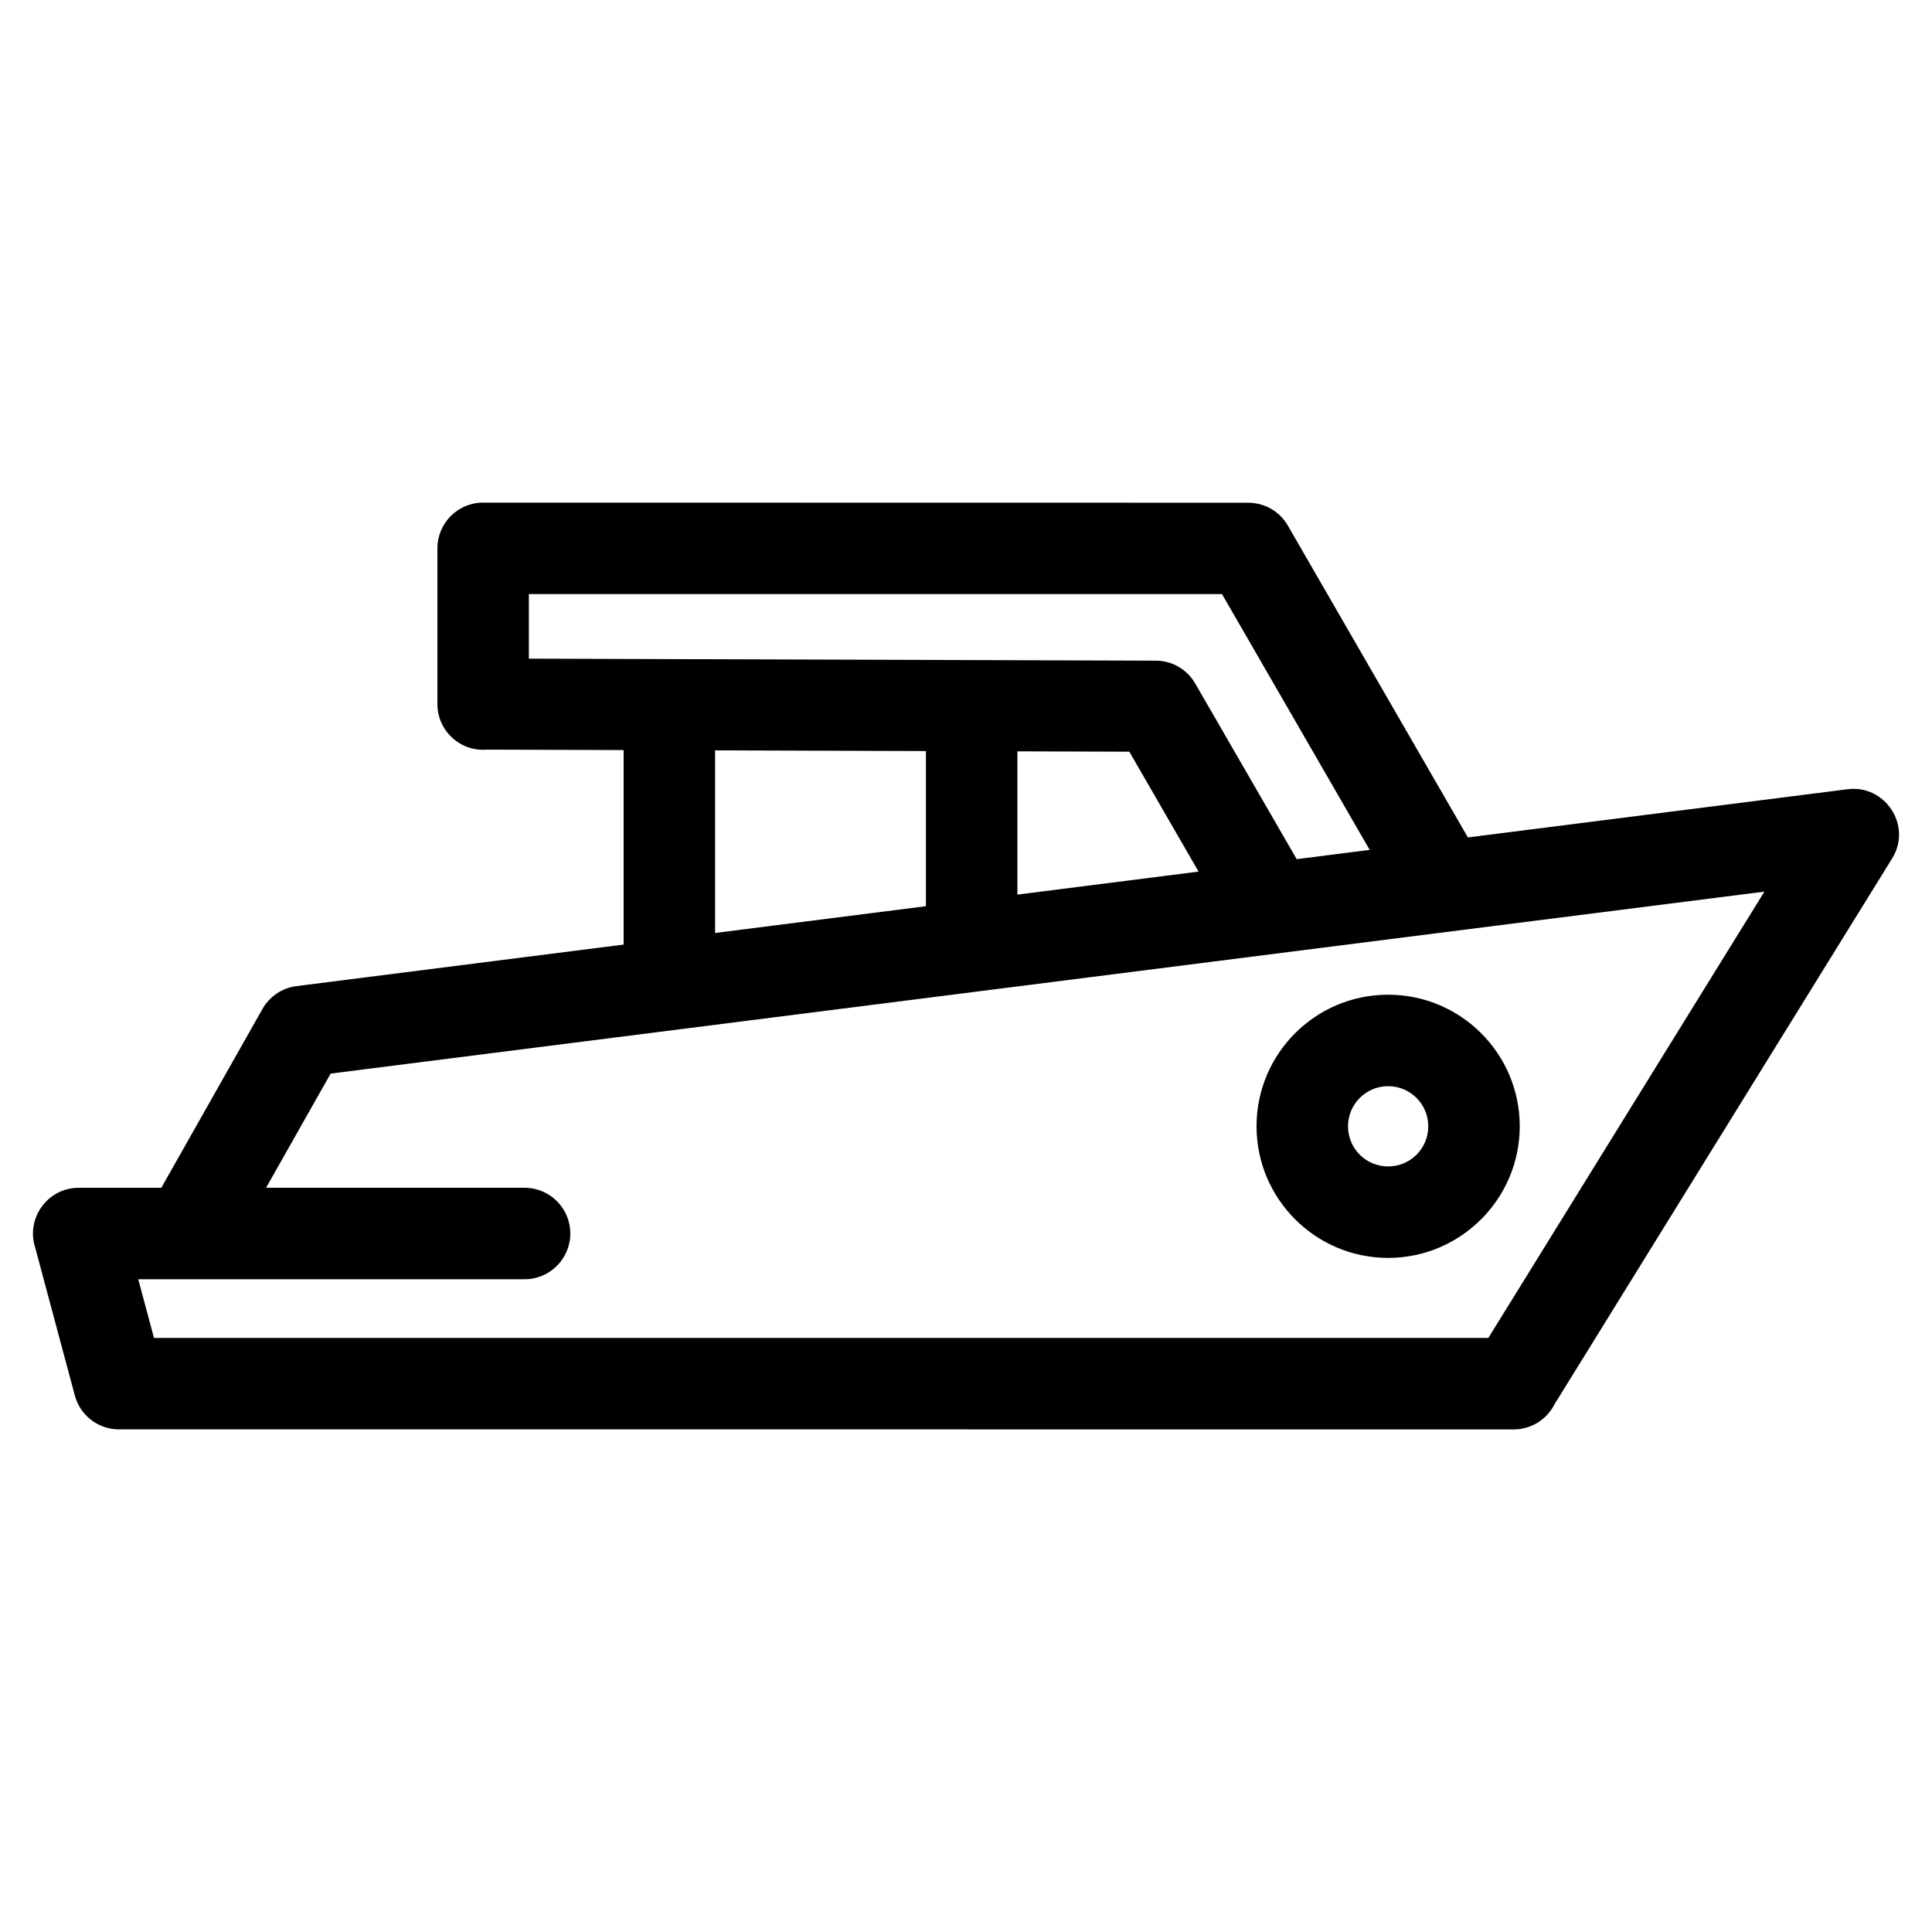 <?xml version="1.0" encoding="UTF-8"?>
<!-- Uploaded to: SVG Repo, www.svgrepo.com, Generator: SVG Repo Mixer Tools -->
<svg fill="#000000" width="800px" height="800px" version="1.1" viewBox="144 144 512 512" xmlns="http://www.w3.org/2000/svg">
 <path d="m184.8 498.56h353.63l73.156-118.27c-126.66 16.074-253.3 32.152-379.96 48.223l-17.113 30.258h68.504c6.695 0 12.121 5.426 12.121 12.121 0 6.688-5.426 12.121-12.121 12.121h-102.38l4.164 15.547zm327.07-90.953c19.262 0 34.875 15.613 34.875 34.875 0 19.227-15.668 34.875-34.875 34.875-19.238 0-34.875-15.656-34.875-34.875 0-19.262 15.613-34.875 34.875-34.875zm0 24.242c-5.875 0-10.633 4.762-10.633 10.633 0 5.887 4.727 10.633 10.633 10.633 5.902 0 10.633-4.738 10.633-10.633 0-5.875-4.762-10.633-10.633-10.633zm-61.594-112.77c4.465 0 8.359 2.422 10.449 6.023l26.914 46.582 19.34-2.457-39.137-67.789h-183.69v17.113c55.375 0.172 110.75 0.352 166.12 0.531zm-116.77 23.773v48.395l55.871-7.094v-41.117zm-24.242 51.473v-51.551l-36.203-0.113c-7.062 0.594-13.145-4.969-13.145-12.078v-41.266c0-6.695 5.426-12.121 12.121-12.121l202.77 0.031c4.172 0.008 8.23 2.164 10.469 6.035l47.73 82.664 100.49-12.754c9.938-1.406 17.363 9.531 11.949 18.305l-89.477 144.66c-1.992 3.957-6.094 6.672-10.824 6.672l-369.62-0.012c-5.348 0.008-10.246-3.57-11.691-8.98l-10.492-39.145c-2.539-7.758 3.227-15.895 11.52-15.895h21.887l26.836-47.438c1.828-3.191 5.07-5.516 8.992-6.012l86.688-11.004zm104.36-51.211v37.965l48.004-6.094-18.344-31.777-29.656-0.094z"/>
</svg>